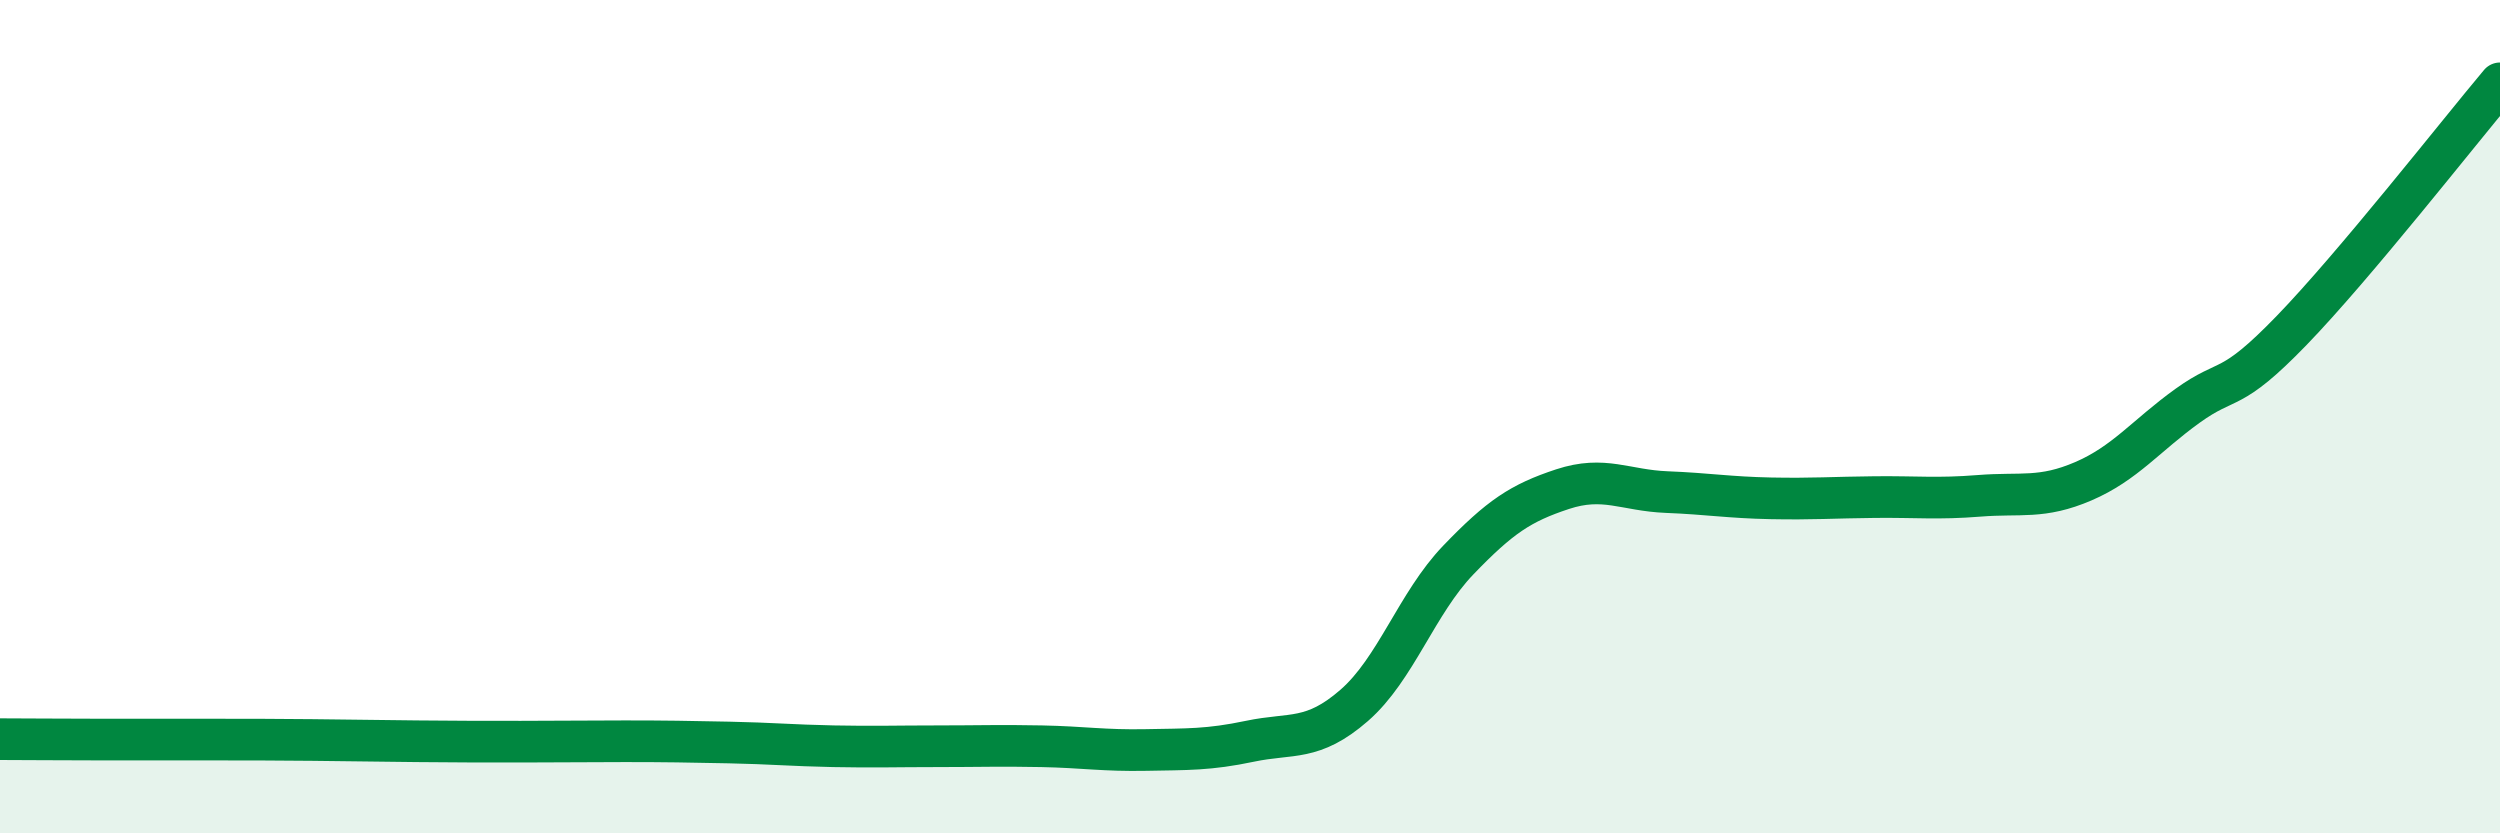 
    <svg width="60" height="20" viewBox="0 0 60 20" xmlns="http://www.w3.org/2000/svg">
      <path
        d="M 0,17.74 C 0.5,17.74 1.5,17.75 2.5,17.75 C 3.5,17.75 4,17.75 5,17.75 C 6,17.75 6.5,17.75 7.5,17.76 C 8.5,17.77 9,17.78 10,17.79 C 11,17.8 11.5,17.8 12.5,17.8 C 13.5,17.8 14,17.79 15,17.79 C 16,17.79 16.5,17.8 17.5,17.82 C 18.5,17.84 19,17.89 20,17.91 C 21,17.93 21.5,17.91 22.5,17.91 C 23.5,17.91 24,17.89 25,17.91 C 26,17.93 26.5,18.02 27.5,18 C 28.5,17.98 29,18 30,17.79 C 31,17.58 31.5,17.8 32.5,16.93 C 33.5,16.06 34,14.48 35,13.44 C 36,12.4 36.5,12.07 37.5,11.74 C 38.5,11.41 39,11.77 40,11.81 C 41,11.85 41.5,11.94 42.5,11.96 C 43.5,11.98 44,11.94 45,11.93 C 46,11.92 46.5,11.98 47.5,11.9 C 48.5,11.82 49,11.98 50,11.55 C 51,11.12 51.5,10.46 52.5,9.74 C 53.5,9.02 53.5,9.48 55,7.93 C 56.5,6.38 59,3.19 60,2L60 20L0 20Z"
        fill="#008740"
        opacity="0.1"
        stroke-linecap="round"
        stroke-linejoin="round"
      />
      <path
        d="M 0,17.74 C 0.5,17.74 1.5,17.75 2.5,17.75 C 3.5,17.75 4,17.75 5,17.75 C 6,17.75 6.5,17.75 7.5,17.76 C 8.5,17.77 9,17.78 10,17.79 C 11,17.8 11.5,17.8 12.5,17.8 C 13.5,17.8 14,17.79 15,17.79 C 16,17.79 16.5,17.8 17.5,17.82 C 18.5,17.84 19,17.89 20,17.91 C 21,17.93 21.5,17.91 22.5,17.91 C 23.5,17.91 24,17.89 25,17.91 C 26,17.93 26.5,18.02 27.5,18 C 28.5,17.98 29,18 30,17.79 C 31,17.58 31.5,17.8 32.5,16.93 C 33.5,16.06 34,14.48 35,13.44 C 36,12.4 36.5,12.07 37.5,11.74 C 38.5,11.41 39,11.77 40,11.81 C 41,11.85 41.5,11.94 42.5,11.96 C 43.5,11.98 44,11.94 45,11.93 C 46,11.92 46.5,11.98 47.5,11.9 C 48.5,11.82 49,11.98 50,11.55 C 51,11.12 51.5,10.46 52.5,9.74 C 53.5,9.02 53.5,9.48 55,7.93 C 56.5,6.38 59,3.19 60,2"
        stroke="#008740"
        stroke-width="1"
        fill="none"
        stroke-linecap="round"
        stroke-linejoin="round"
      />
    </svg>
  